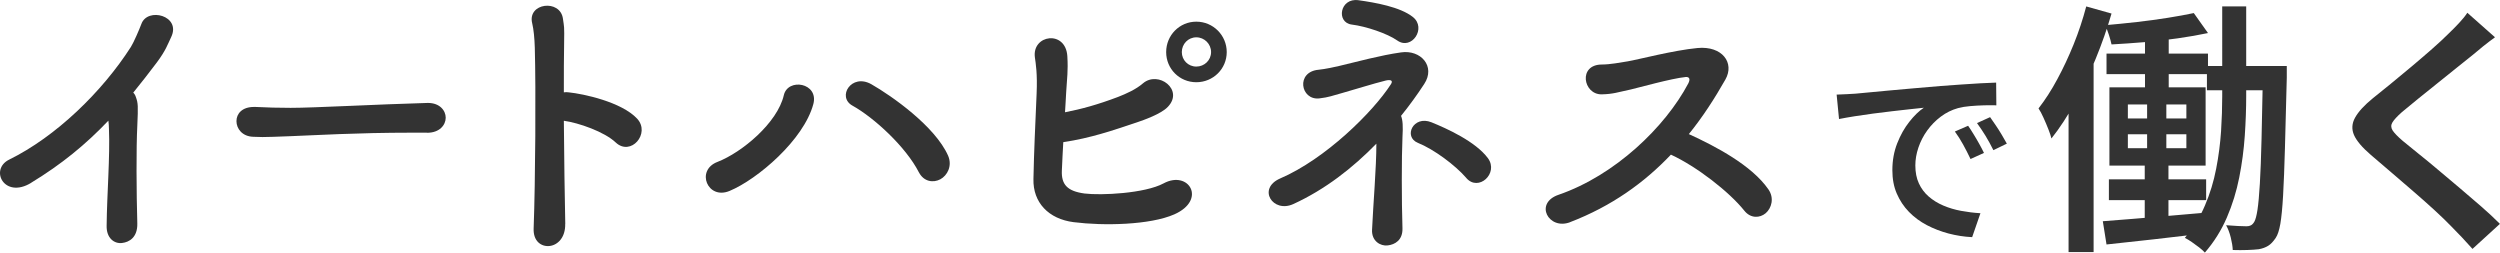 <?xml version="1.0" encoding="UTF-8"?><svg id="_レイヤー_2" xmlns="http://www.w3.org/2000/svg" width="474.29" height="47.92" viewBox="0 0 474.29 47.92"><defs><style>.cls-1{fill:#333;}</style></defs><g id="_レイヤー_1-2"><path class="cls-1" d="M5.92,34.68c-5.11,3.13-7.97-2.53-4.18-4.4,8.85-4.34,17.65-12.87,23.1-21.39.55-.88,1.59-3.3,1.98-4.34,1.15-3.24,7.59-1.59,5.66,2.47-.71,1.48-.99,2.47-2.69,4.78-1.54,2.03-3.02,3.96-4.51,5.77.22.22.39.49.49.82.44,1.21.44,1.7.28,5.44-.22,4.29-.17,12.65,0,18.59.05,2.58-1.48,3.52-2.91,3.68-1.43.17-2.97-.88-2.91-3.3.06-5.88.66-13.14.44-18.37,0-.55-.05-1.04-.11-1.54-4.29,4.51-8.85,8.25-14.63,11.77Z"/><path class="cls-1" d="M80.99,25.17h-2.86c-10.5,0-18.53.5-22.88.66-2.86.11-4.34.17-5.44.17-.66,0-1.15-.05-1.76-.05-2.09-.06-3.19-1.54-3.19-2.97s1.1-2.69,3.3-2.69h.33c2.03.11,4.45.17,6.65.17,4.51,0,16.28-.66,25.96-.93h.11c2.2,0,3.35,1.43,3.35,2.8s-1.15,2.86-3.52,2.86h-.05Z"/><path class="cls-1" d="M107.23,42.49c.05,2.58-1.43,4.01-2.97,4.18s-3.13-.88-3.02-3.35c.33-8.96.44-26.29.22-34.26-.05-1.76-.22-3.52-.49-4.62-.99-3.9,5.33-4.67,5.83-.88.22,1.65.28,1.1.22,4.89-.05,2.2-.05,5.39-.05,9.07.27-.05.6-.05.93,0,2.75.28,10.01,1.81,12.98,5,2.58,2.8-1.21,7.2-4.07,4.51-2.14-2.03-7.04-3.74-9.84-4.12.05,7.09.17,14.68.27,19.58Z"/><path class="cls-1" d="M136.11,30.72c4.67-1.81,11.38-7.42,12.59-12.65.77-3.35,6.65-2.36,5.61,1.65-1.81,6.82-10.61,14.3-15.89,16.5-4.18,1.76-6.49-3.9-2.31-5.5ZM174.33,32.7c-2.47-4.84-8.52-10.39-12.59-12.65-3.02-1.65-.22-6.21,3.57-4.07,3.85,2.2,12.1,7.97,14.57,13.58.82,1.92-.16,3.74-1.48,4.45-1.32.71-3.13.49-4.07-1.32Z"/><path class="cls-1" d="M201.45,32.37c-.11,2.64,1.04,3.9,4.29,4.34,3.13.39,11.44,0,15.01-1.92,4.78-2.58,8.25,3.13,2.03,5.88-4.62,2.03-13.42,2.2-19.08,1.48-4.78-.6-7.75-3.74-7.64-8.19.11-5.44.33-9.73.6-16.17.17-3.85-.16-5.72-.33-6.93-.55-4.29,5.83-5.22,6.16-.22.17,2.91-.06,4.07-.22,6.87-.05,1.38-.17,2.64-.22,3.79,3.08-.6,6.16-1.43,10.06-2.91,1.54-.6,3.41-1.43,4.73-2.58,2.91-2.47,7.81,1.21,4.73,4.45-1.26,1.37-4.78,2.58-5.61,2.86-4.89,1.65-9.07,3.08-14.24,3.85-.11,1.7-.17,3.41-.27,5.39ZM226.96,15.6c-3.19,0-5.72-2.53-5.72-5.72s2.53-5.77,5.72-5.77,5.77,2.58,5.77,5.77-2.58,5.72-5.77,5.72ZM226.96,7.08c-1.54,0-2.75,1.26-2.75,2.8s1.21,2.75,2.75,2.75,2.8-1.21,2.8-2.75-1.26-2.8-2.8-2.8Z"/><path class="cls-1" d="M245.39,38.7c-3.9,1.81-6.93-2.91-2.53-4.84,8.58-3.68,17.6-12.59,21.01-17.87.44-.66.06-.94-.93-.72-2.64.66-5.33,1.54-8.25,2.36-2.03.55-2.53.82-4.4,1.04-3.57.39-4.51-5.06-.11-5.44,1.15-.11,3.24-.55,3.85-.71,3.46-.82,7.86-2.03,11.77-2.58,3.74-.55,6.6,2.64,4.4,5.99-1.32,2.03-2.8,4.07-4.4,6.05.33.82.39,1.98.27,4.07-.17,3.74-.17,12.04,0,17.27.06,2.25-1.43,3.08-2.8,3.24-1.37.17-3.08-.82-2.97-2.97.22-4.89.82-11.71.82-16.33-4.51,4.62-9.73,8.69-15.73,11.44ZM256.45,4.66c-3.02-.39-2.25-5.11,1.26-4.62,3.13.44,7.92,1.26,10.34,3.19,2.64,2.09-.22,6.38-2.97,4.45-1.87-1.32-5.94-2.69-8.63-3.02ZM278.17,33.75c-2.09-2.42-6.16-5.44-9.18-6.65-2.8-1.15-.88-5.28,2.58-3.9,2.86,1.16,8.36,3.63,10.72,6.82,2.09,2.86-1.81,6.43-4.12,3.74Z"/><path class="cls-1" d="M297.86,42.16c-4.07,1.54-6.87-3.63-2.14-5.22,10.67-3.68,20.18-12.81,24.58-21.12.44-.88.16-1.26-.5-1.21-2.69.27-8.96,2.03-10.39,2.36-2.58.55-3.35.88-5.55.93-3.52.05-4.51-5.66.05-5.66,1.54,0,3.52-.38,4.89-.6,1.98-.33,8.63-2.09,13.25-2.53,4.67-.44,7.09,2.8,5.28,5.99-2.03,3.57-4.29,7.09-6.93,10.34,5.17,2.36,11.93,5.94,15.07,10.45,1.21,1.7.6,3.63-.49,4.56-1.1.93-2.86,1.04-4.07-.5-2.86-3.57-9.02-8.36-13.91-10.61-5.06,5.33-11.27,9.79-19.14,12.81Z"/><path class="cls-1" d="M348.41,17.95c.72-.02,1.41-.06,2.06-.09.65-.04,1.16-.07,1.54-.09.72-.07,1.65-.16,2.77-.26,1.12-.1,2.41-.22,3.84-.36,1.44-.14,2.97-.27,4.59-.41,1.62-.14,3.3-.28,5.03-.43,1.32-.1,2.62-.19,3.9-.28,1.27-.09,2.48-.16,3.6-.23,1.12-.06,2.11-.11,2.96-.13l.04,4.31c-.68-.02-1.46-.02-2.34,0-.89.03-1.76.07-2.62.15-.86.07-1.63.2-2.31.38-1.18.33-2.26.86-3.26,1.61-1,.75-1.86,1.63-2.59,2.64-.73,1.01-1.28,2.09-1.67,3.24-.39,1.15-.58,2.28-.58,3.38,0,1.3.22,2.44.67,3.41.45.97,1.07,1.81,1.86,2.49.79.69,1.71,1.26,2.76,1.71s2.18.79,3.38,1.01,2.42.38,3.68.45l-1.57,4.54c-1.53-.07-3.02-.31-4.48-.69-1.46-.39-2.84-.92-4.12-1.59-1.29-.68-2.42-1.51-3.39-2.51-.98-1-1.74-2.16-2.31-3.47s-.84-2.79-.84-4.44c0-1.85.31-3.55.92-5.1.61-1.55,1.37-2.91,2.29-4.07.91-1.16,1.83-2.06,2.76-2.68-.73.07-1.61.17-2.64.28-1.04.11-2.16.24-3.36.38-1.2.14-2.41.29-3.64.45-1.23.16-2.39.33-3.51.51-1.11.18-2.09.35-2.94.52l-.45-4.61ZM373.39,23.87c.3.43.64.94,1.01,1.56.38.61.74,1.23,1.09,1.86.35.62.65,1.2.9,1.72l-2.55,1.16c-.48-1-.94-1.92-1.41-2.76-.46-.84-.98-1.66-1.56-2.46l2.51-1.09ZM377.55,22.22c.3.43.65.93,1.05,1.52.4.59.79,1.19,1.16,1.82.38.63.7,1.19.97,1.69l-2.55,1.24c-.5-1-.99-1.9-1.48-2.7-.49-.8-1.03-1.61-1.63-2.44l2.47-1.12Z"/><path class="cls-1" d="M395.79,1.22l4.8,1.35c-.83,2.87-1.84,5.74-3.02,8.62-1.18,2.88-2.48,5.62-3.9,8.23-1.42,2.6-2.91,4.88-4.48,6.85-.1-.43-.29-1.01-.57-1.72-.28-.72-.59-1.45-.93-2.2-.33-.75-.65-1.34-.95-1.78,1.27-1.63,2.46-3.48,3.57-5.55,1.12-2.07,2.15-4.27,3.1-6.62.95-2.35,1.74-4.74,2.38-7.17ZM392.44,14.52l4.75-4.75v38.05h-4.75V14.52ZM398.94,41.97c1.67-.13,3.57-.28,5.7-.45,2.13-.17,4.39-.36,6.78-.57,2.38-.22,4.77-.43,7.17-.62l.05,3.9c-3.33.4-6.68.79-10.02,1.17-3.35.38-6.34.71-8.98.98l-.7-4.4ZM416.19,2.47l2.7,3.8c-1.73.37-3.64.7-5.72,1-2.08.3-4.21.54-6.38.73-2.17.18-4.23.32-6.2.43-.1-.5-.27-1.11-.5-1.82-.23-.72-.47-1.33-.7-1.83,1.93-.17,3.93-.37,5.98-.6,2.05-.23,4.02-.5,5.9-.8,1.88-.3,3.53-.6,4.93-.9ZM399.64,10.17h19.25v3.9h-19.25v-3.9ZM400.09,34.02h18.45v3.95h-18.45v-3.95ZM400.19,16.57h18.25v14.85h-18.25v-14.85ZM403.69,19.82v2.65h11.1v-2.65h-11.1ZM403.69,25.47v2.65h11.1v-2.65h-11.1ZM407.34,17.72h3.65v12.45h.4v12.3h-4.5v-12.3h.45v-12.45ZM406.94,5.12h4.5v13.35h-4.5V5.12ZM421.59,1.22h4.55v17c0,2.4-.09,4.92-.27,7.55-.18,2.63-.53,5.27-1.05,7.9-.52,2.63-1.3,5.17-2.35,7.6-1.05,2.43-2.44,4.65-4.17,6.65-.27-.3-.62-.62-1.08-.98-.45-.35-.92-.69-1.4-1.02-.48-.33-.93-.6-1.32-.8,1.6-1.87,2.88-3.92,3.82-6.15.95-2.23,1.66-4.55,2.12-6.95.47-2.4.77-4.77.93-7.12.15-2.35.22-4.56.22-6.62V1.22ZM418.69,12.52h12.3v4.6h-12.3v-4.6ZM429.34,12.52h4.5v2.2c-.13,5.27-.25,9.72-.35,13.38-.1,3.65-.22,6.64-.35,8.97-.13,2.33-.31,4.12-.52,5.38-.22,1.25-.51,2.14-.88,2.68-.47.7-.94,1.2-1.43,1.5-.48.3-1.07.52-1.77.65-.6.07-1.33.12-2.2.15-.87.03-1.78.03-2.75,0-.03-.7-.16-1.49-.38-2.38-.22-.88-.51-1.66-.88-2.32.83.07,1.59.12,2.28.15.68.03,1.22.05,1.62.05.3,0,.57-.06.8-.18.23-.12.45-.34.65-.68.23-.4.43-1.16.6-2.27.17-1.12.32-2.77.45-4.95.13-2.18.24-5.01.32-8.48.08-3.47.18-7.73.27-12.8v-1.05Z"/><path class="cls-1" d="M473.34,7.07c-.73.53-1.48,1.1-2.23,1.7-.75.6-1.39,1.13-1.93,1.6-.83.67-1.83,1.47-3,2.4-1.17.93-2.39,1.92-3.67,2.95-1.28,1.03-2.53,2.03-3.73,3-1.2.97-2.23,1.82-3.1,2.55-.9.8-1.5,1.45-1.8,1.95-.3.5-.29,1,.02,1.5.32.5.96,1.17,1.93,2,.8.67,1.78,1.47,2.95,2.4,1.17.93,2.43,1.97,3.77,3.1,1.35,1.13,2.73,2.29,4.12,3.47,1.4,1.18,2.76,2.35,4.08,3.5,1.32,1.15,2.49,2.24,3.52,3.28l-5.2,4.75c-1.3-1.47-2.67-2.92-4.1-4.35-.8-.83-1.82-1.82-3.05-2.95-1.23-1.13-2.57-2.32-4.02-3.57s-2.88-2.48-4.3-3.7c-1.42-1.22-2.69-2.31-3.82-3.27-1.63-1.4-2.69-2.65-3.18-3.75-.48-1.1-.42-2.21.2-3.32.62-1.12,1.74-2.34,3.38-3.68.97-.77,2.09-1.68,3.38-2.73,1.28-1.05,2.61-2.15,3.98-3.3,1.37-1.15,2.66-2.26,3.88-3.33,1.22-1.07,2.24-2.02,3.07-2.85.67-.63,1.34-1.32,2.03-2.05.68-.73,1.21-1.38,1.57-1.95l5.25,4.65Z"/></g></svg>